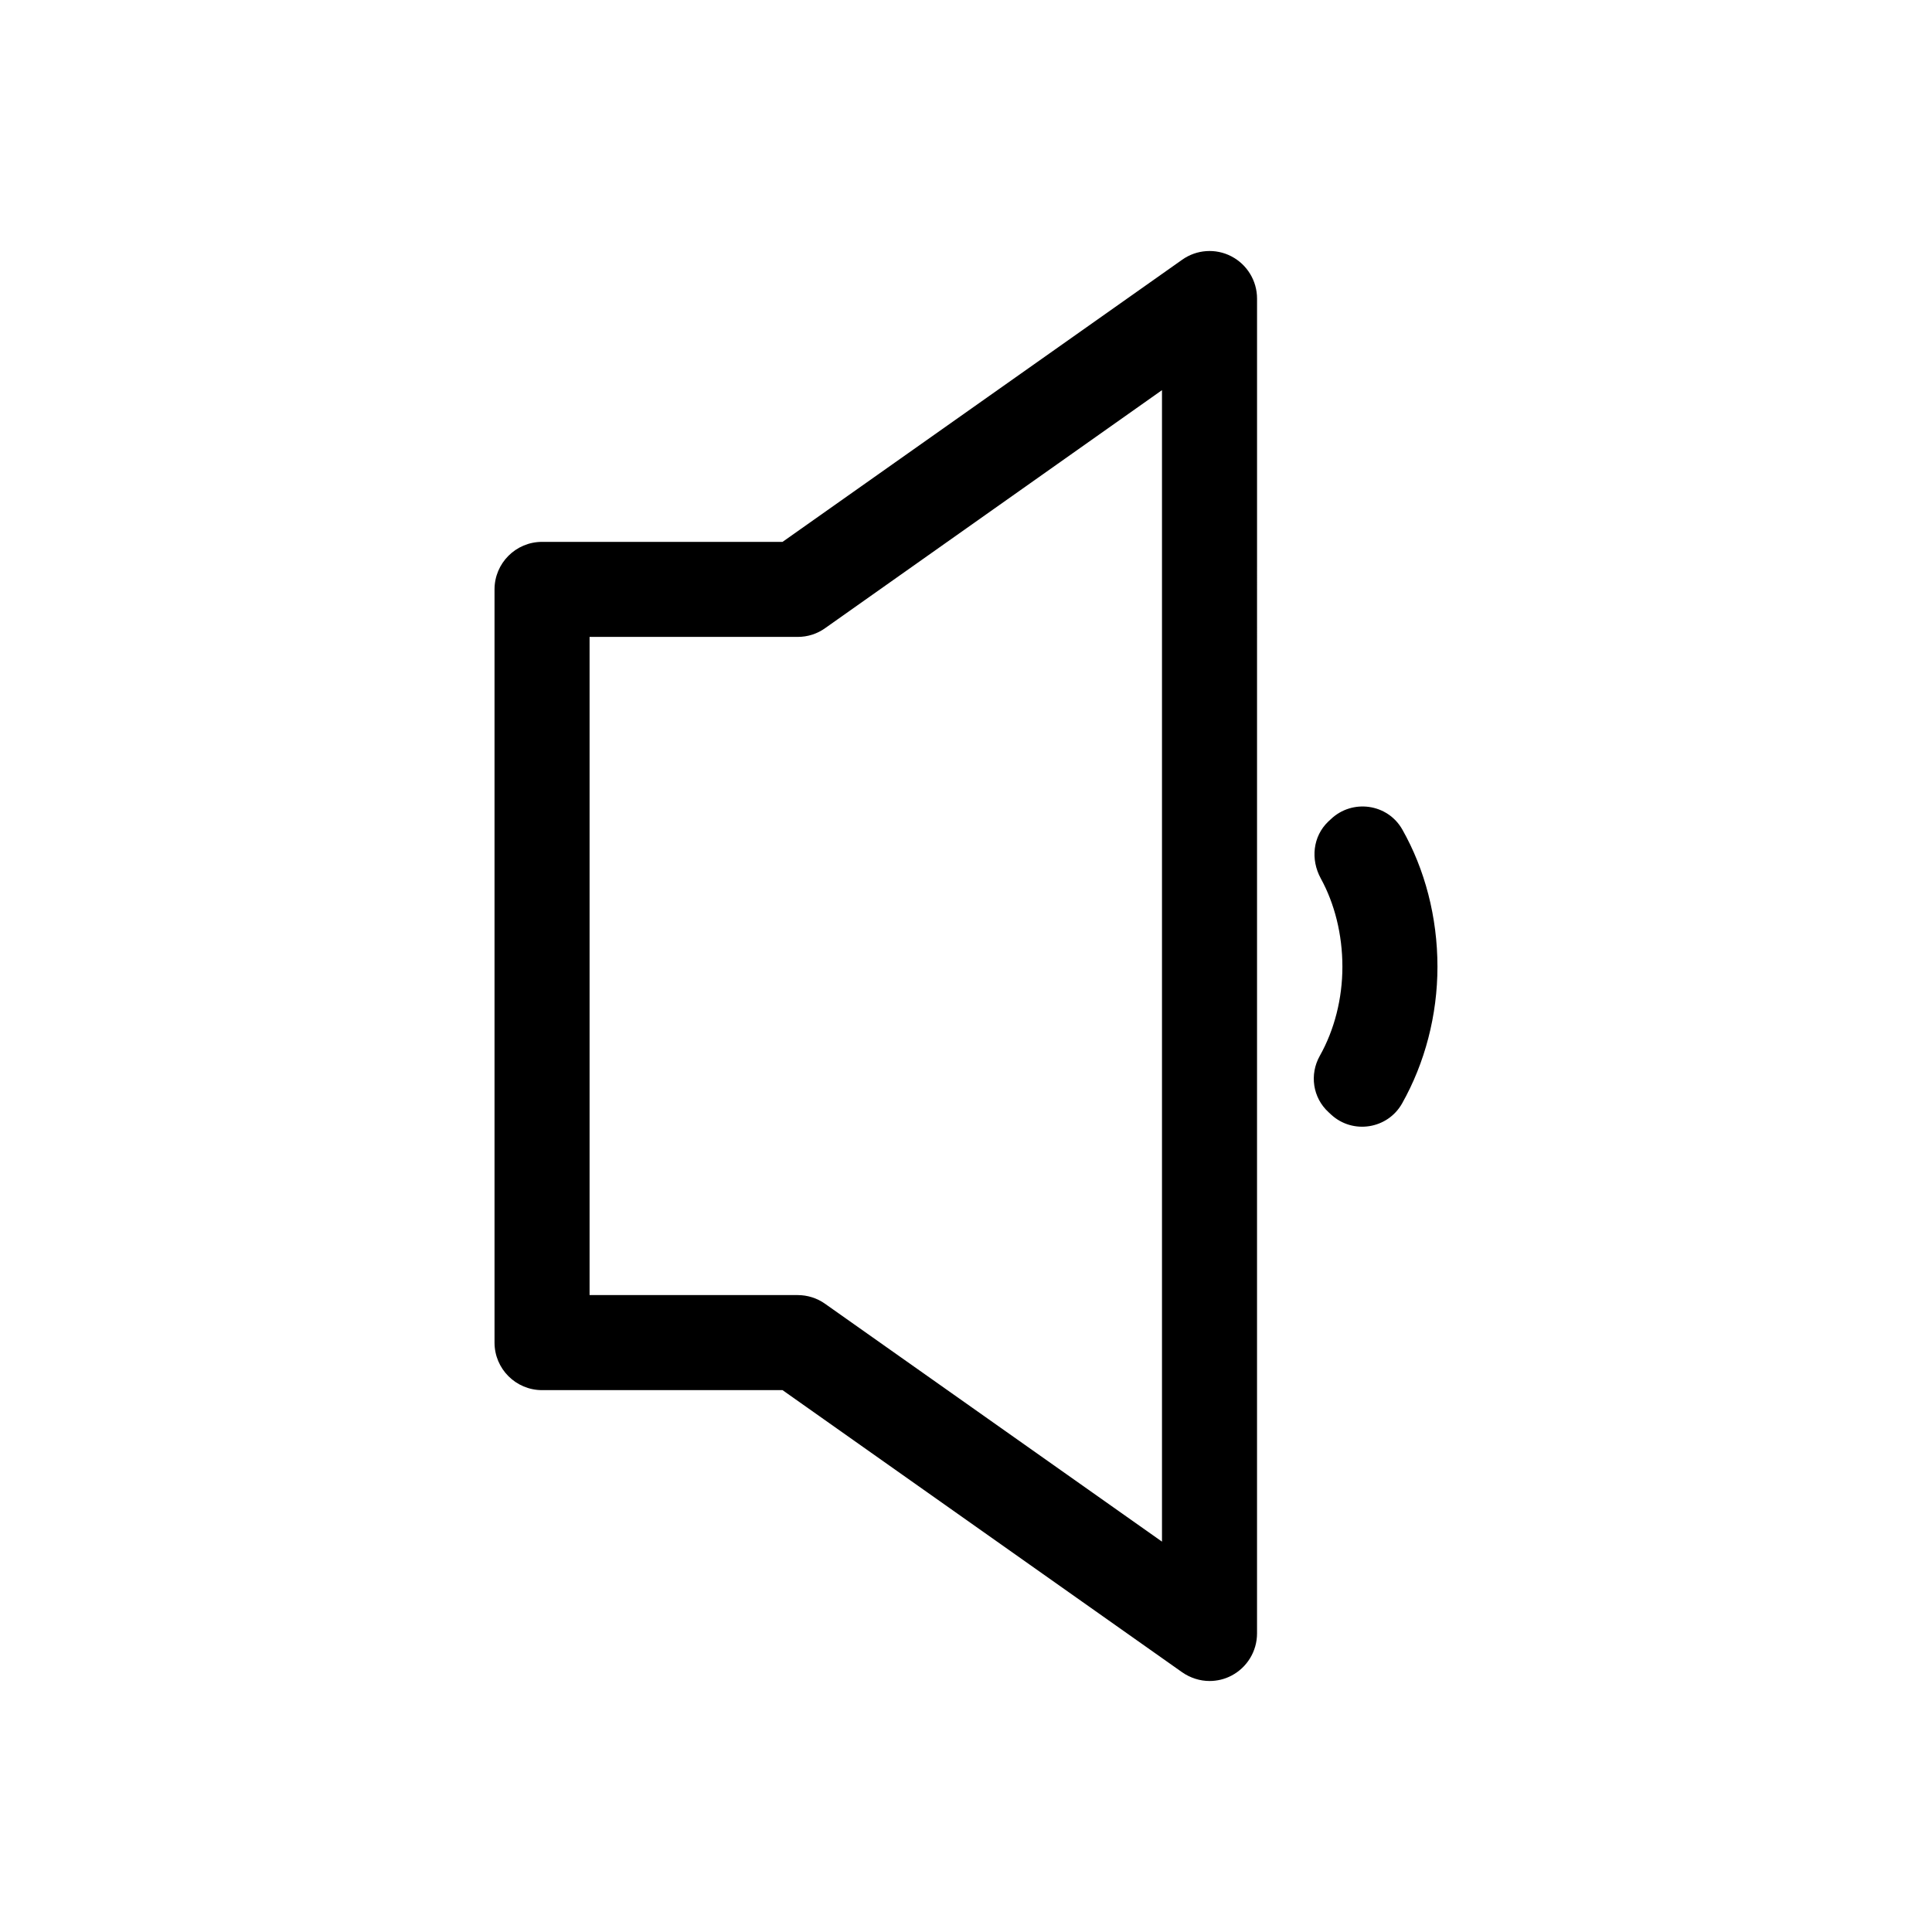 <?xml version="1.0" encoding="UTF-8"?>
<!-- Uploaded to: ICON Repo, www.iconrepo.com, Generator: ICON Repo Mixer Tools -->
<svg fill="#000000" width="800px" height="800px" version="1.1" viewBox="144 144 512 512" xmlns="http://www.w3.org/2000/svg">
 <g>
  <path d="m515.62 363.82c-3.879-6.852-13.25-8.16-18.941-2.719l-0.656 0.605c-4.133 3.93-4.734 10.078-2.016 15.062 3.68 6.699 5.742 14.863 5.742 23.426 0 8.465-2.117 16.727-5.996 23.629-2.769 4.938-1.863 11.082 2.316 14.914l0.707 0.656c5.742 5.289 14.965 3.828 18.793-2.973 6.047-10.73 9.371-23.375 9.371-36.223 0-13.152-3.324-25.797-9.32-36.379z"/>
  <path d="m470.33 211.93c-4.18-2.168-9.219-1.812-13.047 0.906l-105.9 74.766h-63.734c-6.953 0-12.594 5.644-12.594 12.594v199.61c0 6.953 5.644 12.594 12.594 12.594h63.73l105.9 74.766c2.168 1.512 4.734 2.316 7.254 2.316 1.965 0 3.981-0.453 5.793-1.41 4.18-2.168 6.801-6.5 6.801-11.184l0.004-353.77c0-4.684-2.621-9.016-6.801-11.184zm-18.391 340.62-89.273-63.023c-2.117-1.512-4.684-2.316-7.254-2.316l-55.168-0.004v-174.42h55.168c2.621 0 5.141-0.805 7.254-2.316l89.273-63.078z"/>
 </g>
</svg>